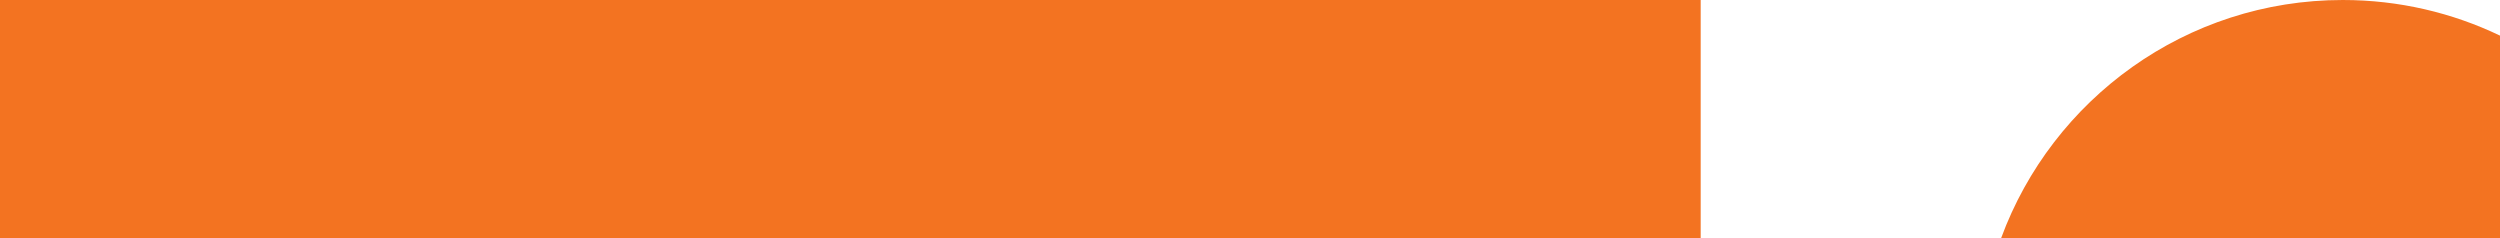 <?xml version="1.0" encoding="UTF-8"?>
<svg id="Layer_1" data-name="Layer 1" xmlns="http://www.w3.org/2000/svg" viewBox="0 0 441 42">
  <defs>
    <style>
      .cls-1 {
        fill: #f37321;
        stroke-width: 0px;
      }
    </style>
  </defs>
  <path class="cls-1" d="M353,42h88V6.284C432.605,2.258,423.2,0,413.268,0,385.612,0,362.019,17.494,353,42M0,0h300v42H0L0,0Z"/>
</svg>